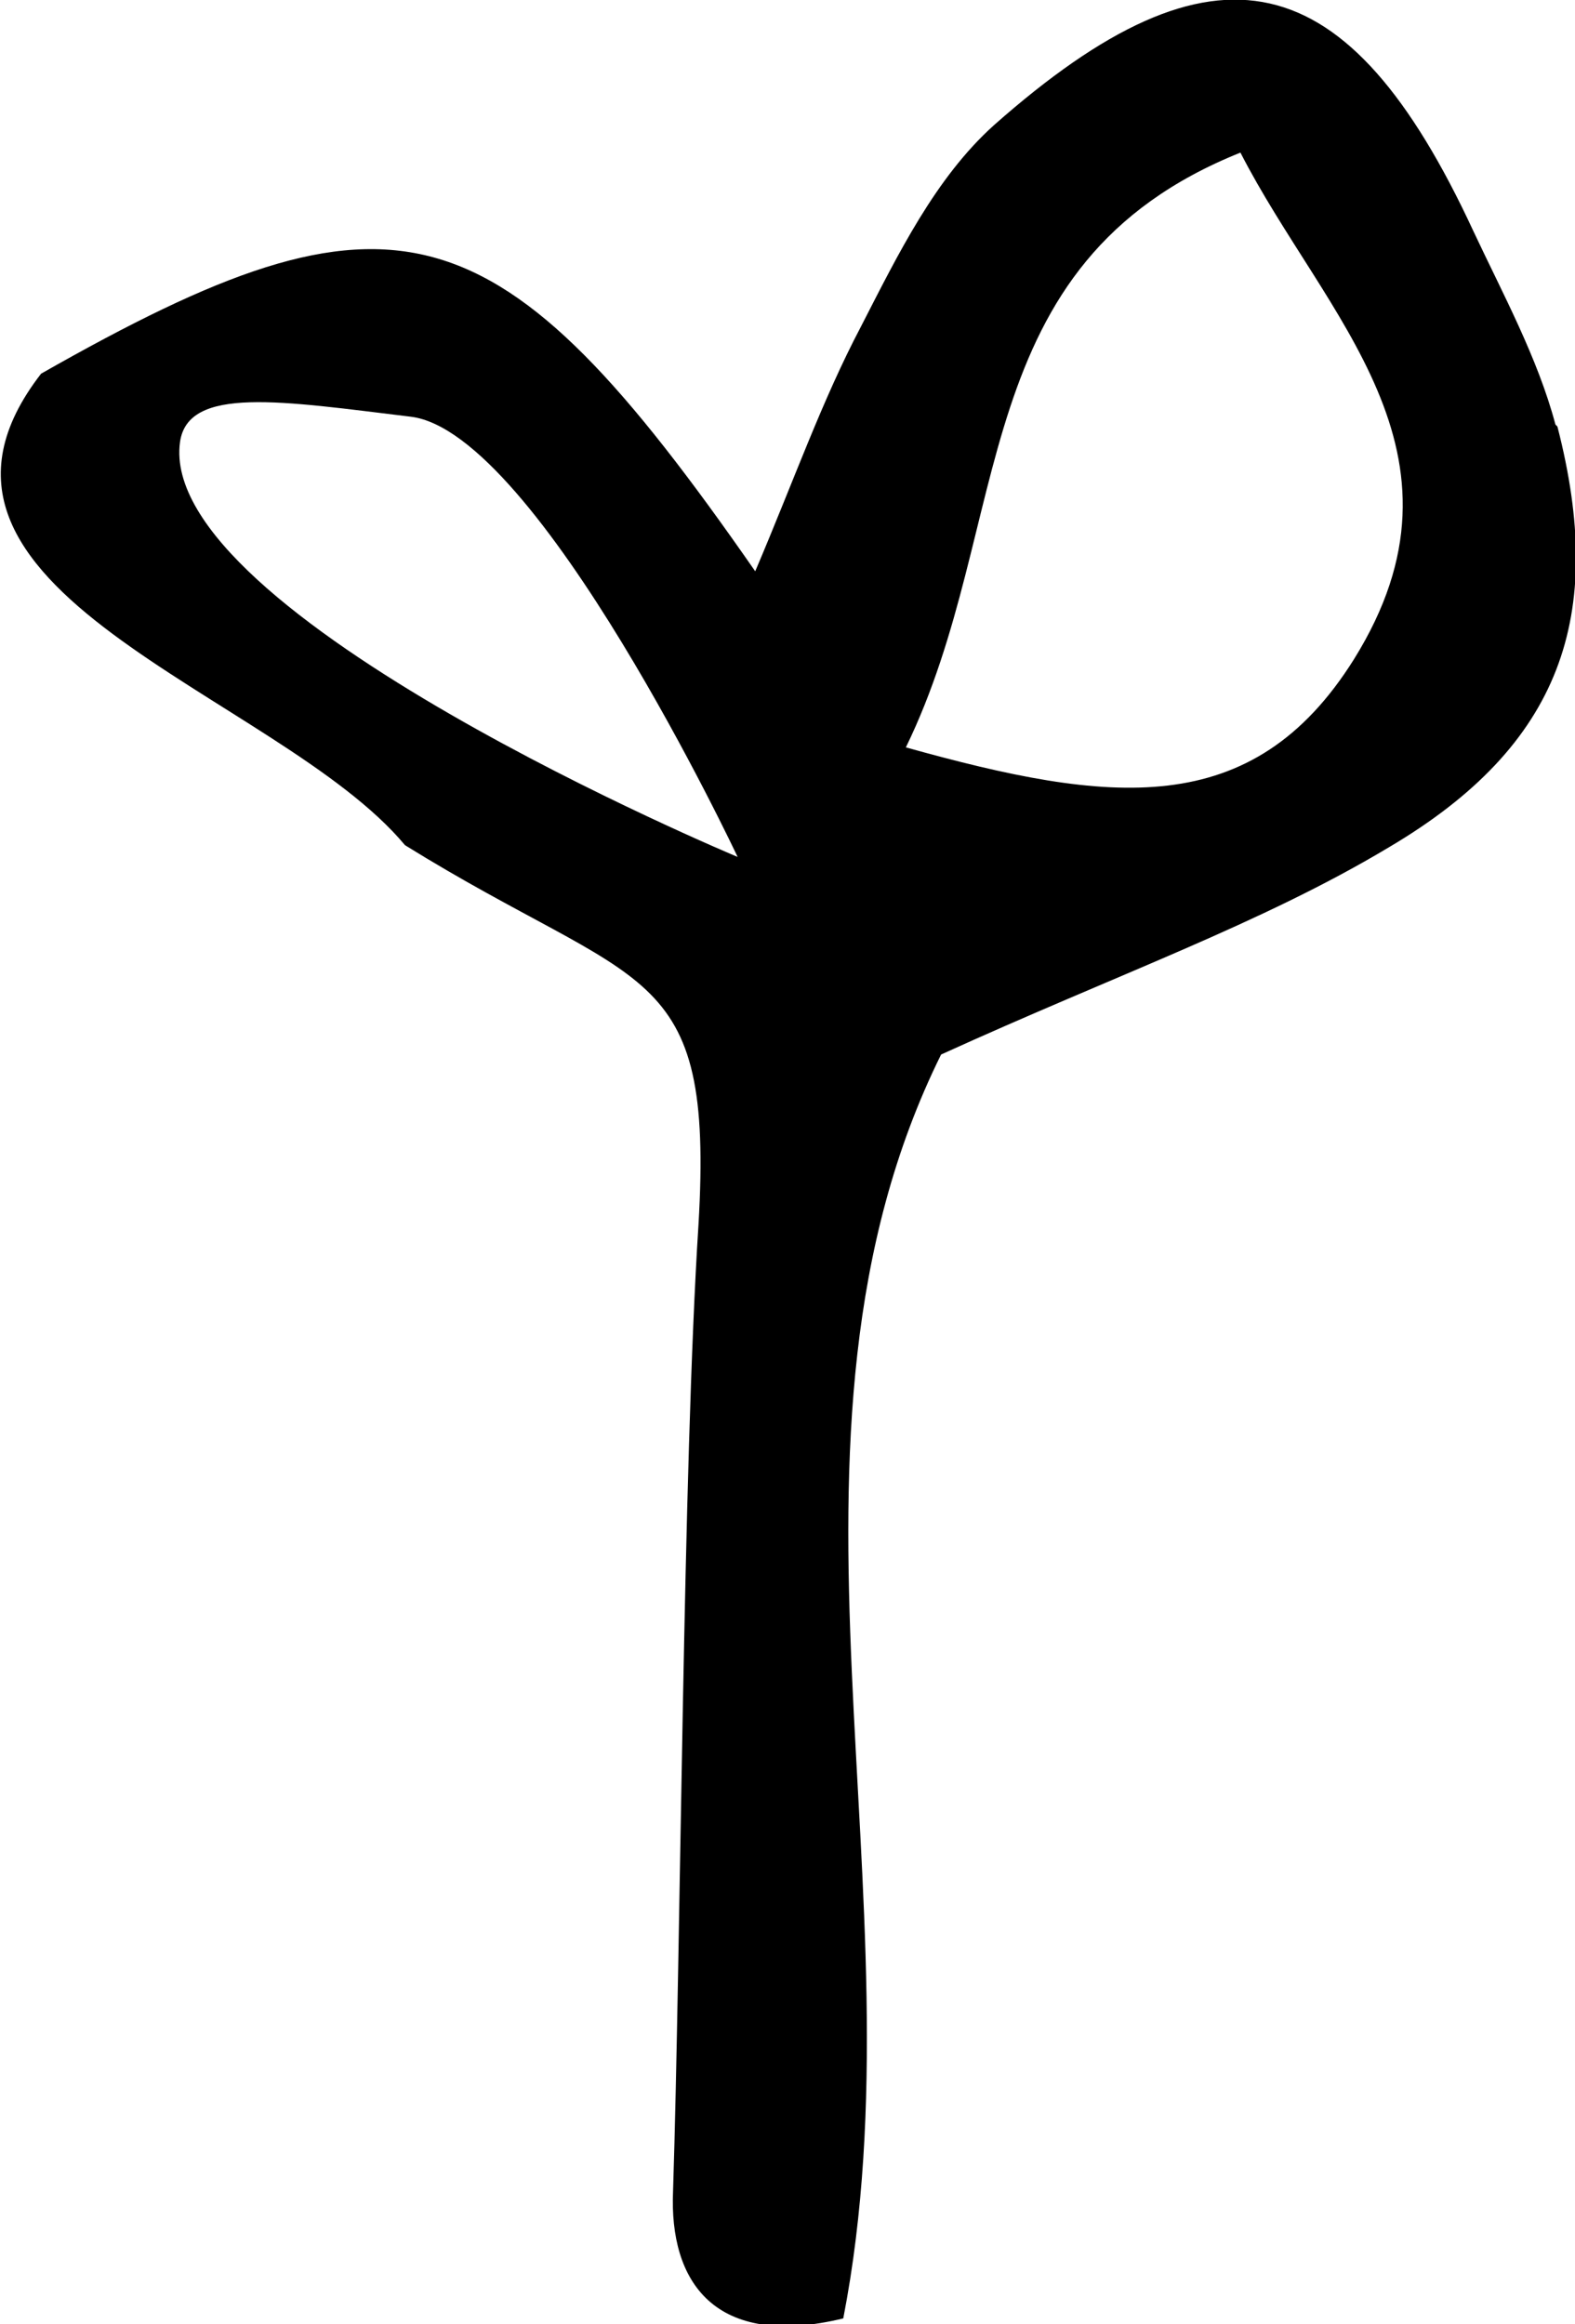 <?xml version="1.0" encoding="UTF-8"?> <svg xmlns="http://www.w3.org/2000/svg" id="Layer_2" data-name="Layer 2" viewBox="0 0 8.05 11.88"><g id="Layer_1-2" data-name="Layer 1"><path d="M7.95,2.17c-.09-.34-.27-.67-.42-.99-.64-1.38-1.32-1.54-2.45-.54-.3,.27-.49,.66-.68,1.03-.2,.38-.34,.78-.54,1.25C2.54,1.02,2.02,.88,.21,1.91c-.86,1.11,1.21,1.63,1.86,2.41,1.21,.75,1.58,.58,1.5,1.94-.08,1.25-.09,3.69-.13,4.94-.02,.46,.21,.81,.87,.65,.42-2.16-.47-4.5,.5-6.46,.9-.41,1.64-.67,2.29-1.06,.88-.52,1.11-1.18,.86-2.15Zm-7.03,.09c.04-.29,.52-.21,1.18-.13,.65,.08,1.67,2.25,1.67,2.25,0,0-2.97-1.24-2.85-2.12Zm6,1.11c-.52,.83-1.25,.74-2.29,.45,.56-1.15,.29-2.47,1.71-3.04,.43,.84,1.24,1.53,.58,2.59Z"></path></g></svg> 